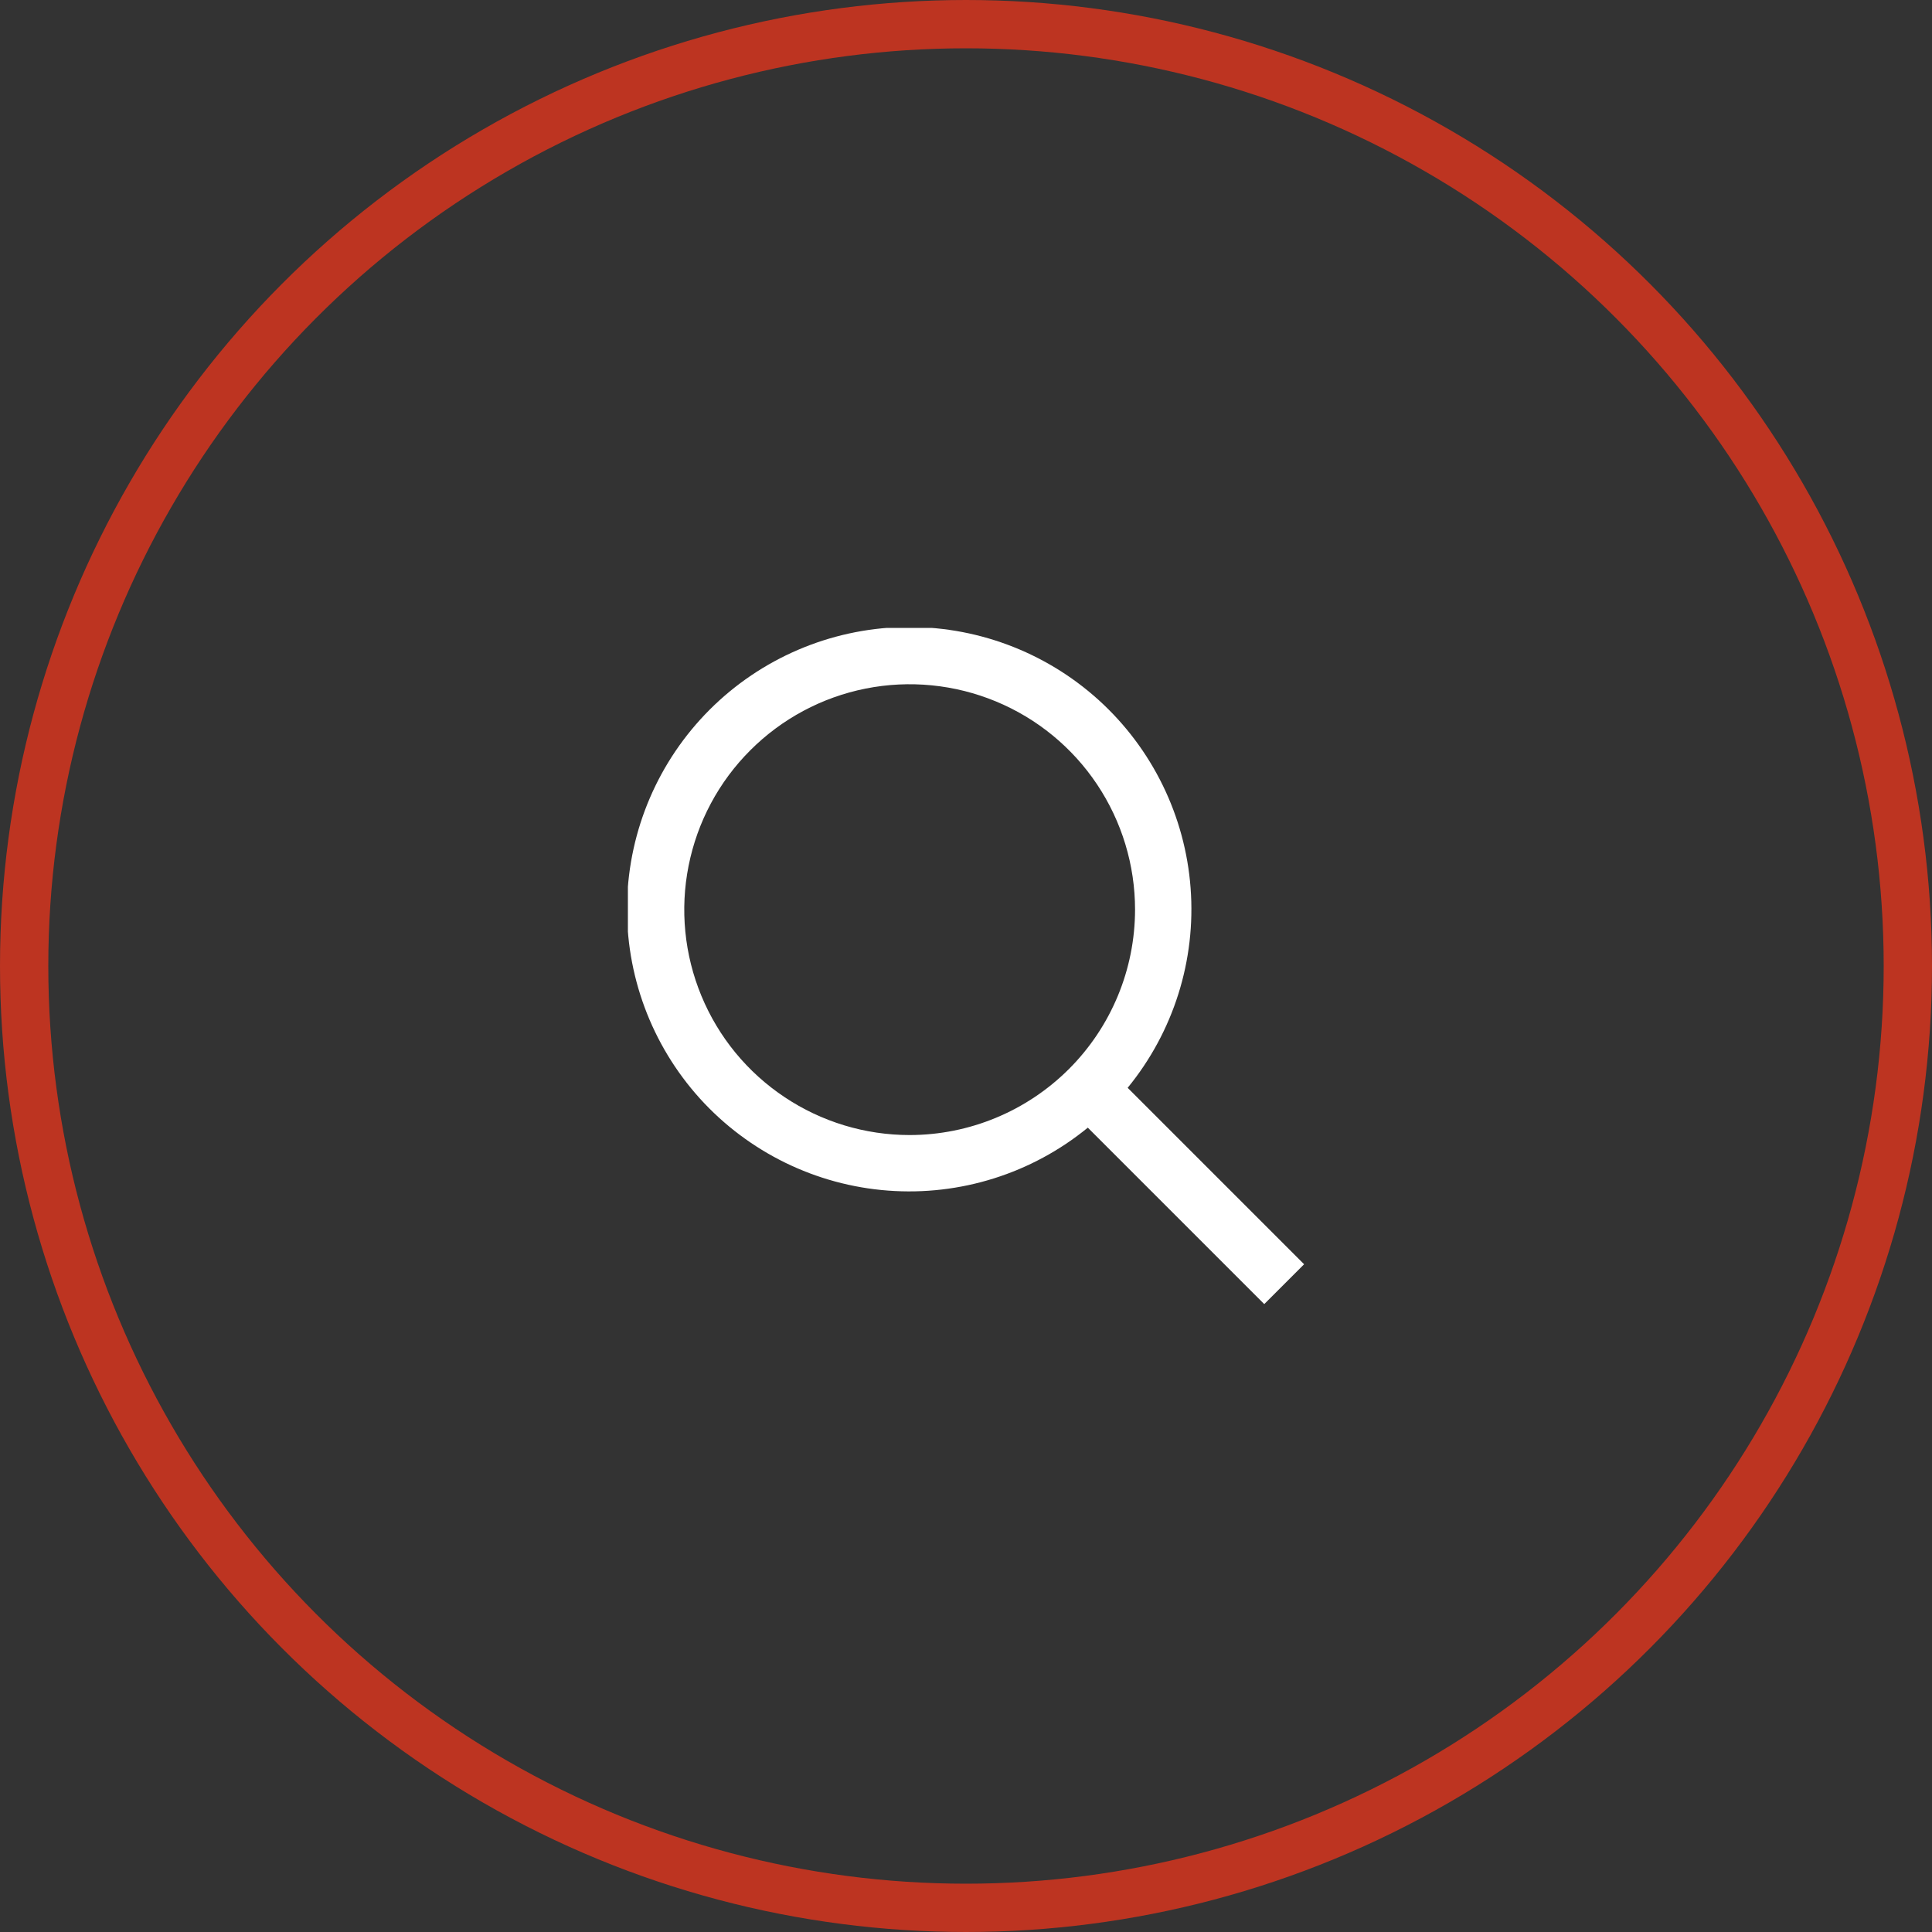 <?xml version="1.0" encoding="UTF-8"?> <svg xmlns="http://www.w3.org/2000/svg" width="40" height="40" viewBox="0 0 40 40" fill="none"><rect x="0" y="0" width="40" height="40" fill="#333333" stroke="none"/> <circle cx="20" cy="20" r="19.5" stroke="#BD3421"></circle> <g clip-path="url(#clip0_248_4)"> <path d="M27 26.175L23.347 22.522C24.296 21.362 24.763 19.881 24.65 18.386C24.538 16.891 23.855 15.497 22.744 14.491C21.632 13.486 20.177 12.946 18.678 12.983C17.18 13.021 15.753 13.633 14.693 14.693C13.633 15.753 13.021 17.179 12.983 18.678C12.946 20.177 13.486 21.632 14.491 22.744C15.497 23.855 16.892 24.538 18.386 24.65C19.881 24.763 21.362 24.296 22.522 23.347L26.175 27L27 26.175ZM18.833 23.5C17.91 23.5 17.008 23.226 16.241 22.713C15.473 22.201 14.875 21.472 14.522 20.619C14.169 19.767 14.076 18.828 14.257 17.923C14.437 17.018 14.881 16.186 15.534 15.534C16.186 14.881 17.018 14.436 17.923 14.256C18.828 14.076 19.767 14.169 20.619 14.522C21.472 14.875 22.201 15.473 22.714 16.241C23.226 17.008 23.5 17.91 23.5 18.833C23.499 20.071 23.007 21.257 22.132 22.132C21.257 23.006 20.071 23.499 18.833 23.5Z" fill="white"></path> </g> <defs> <clipPath id="clip0_248_4"> <rect width="14" height="14" fill="white" transform="translate(13 13)"></rect> </clipPath> </defs> </svg> 